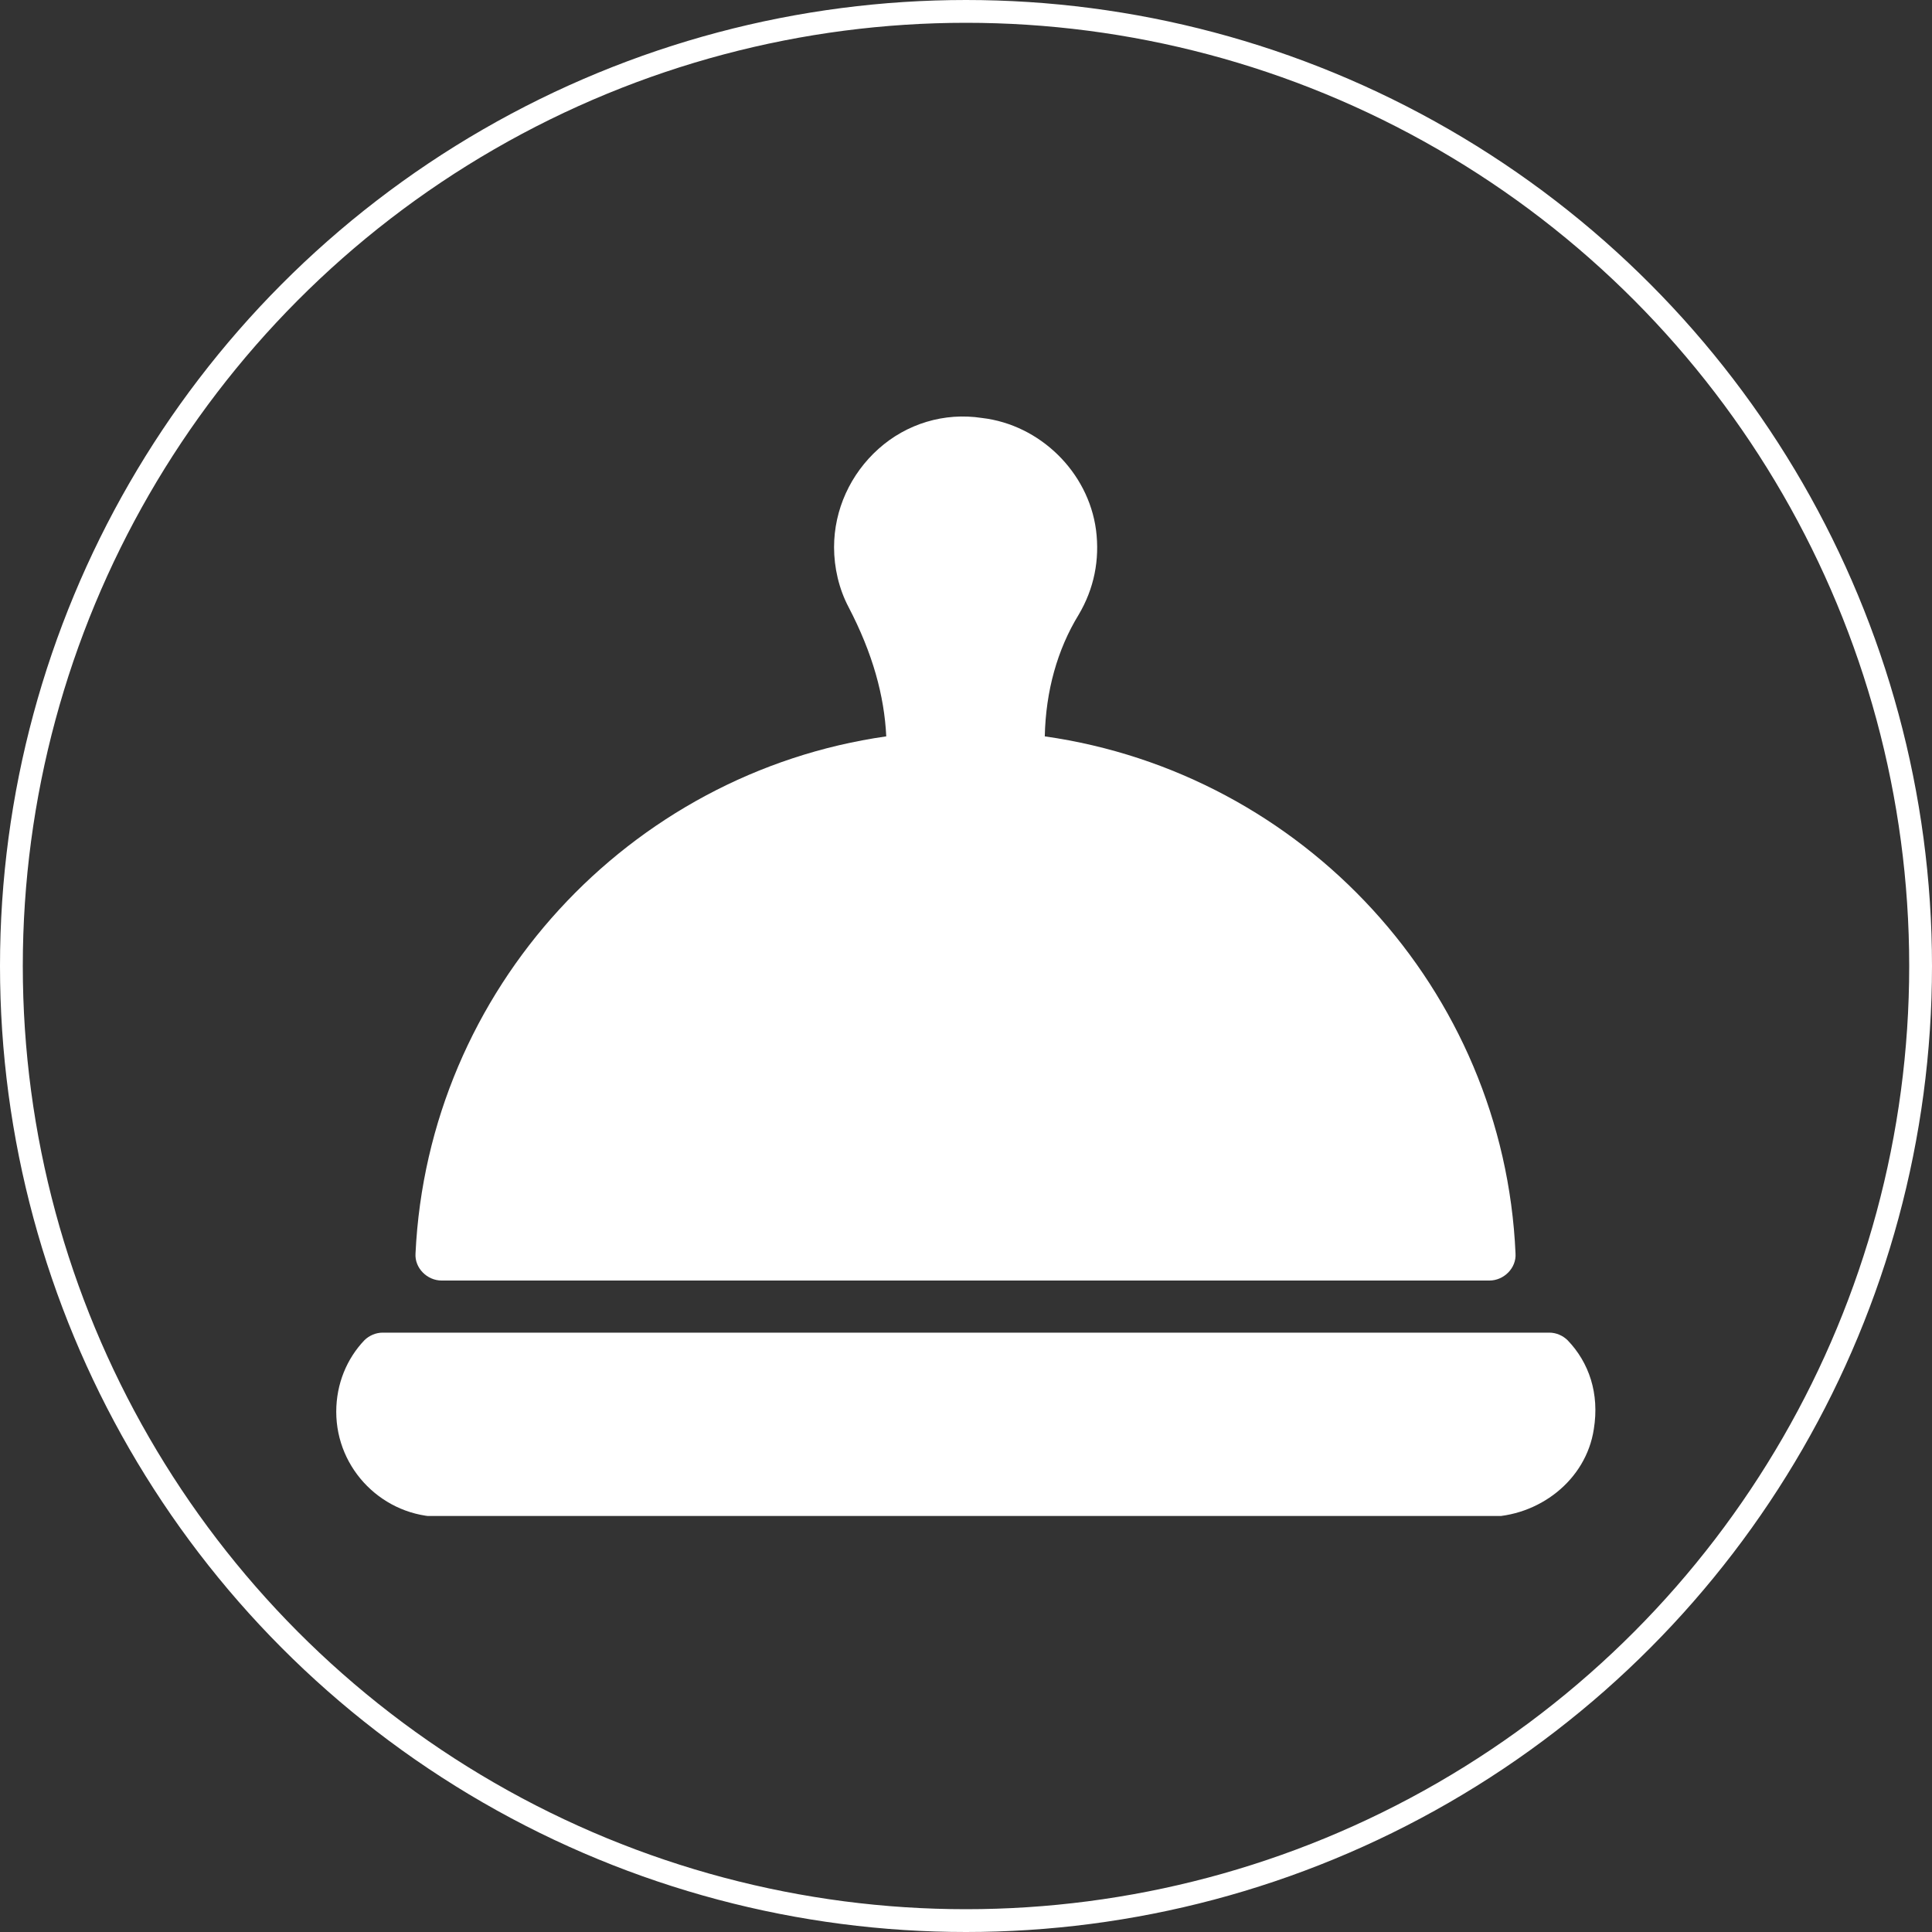 <?xml version="1.0" encoding="UTF-8"?>
<svg xmlns="http://www.w3.org/2000/svg" width="339" height="339" viewBox="0 0 339 339" fill="none">
  <rect x="0" y="0" width="339" height="339" fill="#333333" stroke="none"/>
  <circle cx="169.5" cy="169.5" r="167.5" stroke="white" stroke-width="4"></circle>
  <g clip-path="url(#clip0_48_5)">
    <path d="M275.081 235.188C274.233 234.341 273.046 233.833 271.859 233.833H67.141C65.954 233.833 64.767 234.341 63.919 235.188C60.866 238.404 59 242.806 59 247.716C59 257.874 67.311 266.169 77.487 266.169H260.834C269.993 266.169 278.304 259.736 279.661 250.763C280.678 244.499 278.813 239.082 275.081 235.188Z" fill="white"></path>
    <path d="M77.487 224.691H261.343C263.887 224.691 266.092 222.49 265.923 219.951C263.887 173.563 228.609 135.64 183.323 129.207C183.493 121.25 185.528 113.97 189.26 107.875C191.973 103.304 192.991 98.225 192.313 92.977C190.956 82.819 182.475 74.524 172.299 73.339C165.684 72.323 159.069 74.354 154.151 78.756C149.232 83.158 146.349 89.422 146.349 96.025C146.349 99.58 147.197 103.304 148.893 106.521C153.133 114.647 155.168 122.096 155.507 129.207C110.392 135.64 75.113 173.563 72.908 219.951C72.739 222.49 74.943 224.691 77.487 224.691Z" fill="white"></path>
  </g>
  <defs>
    <clipPath id="clip0_48_5">
      <rect width="221" height="193" fill="white" transform="translate(59 73)"></rect>
    </clipPath>
  </defs>
</svg>

